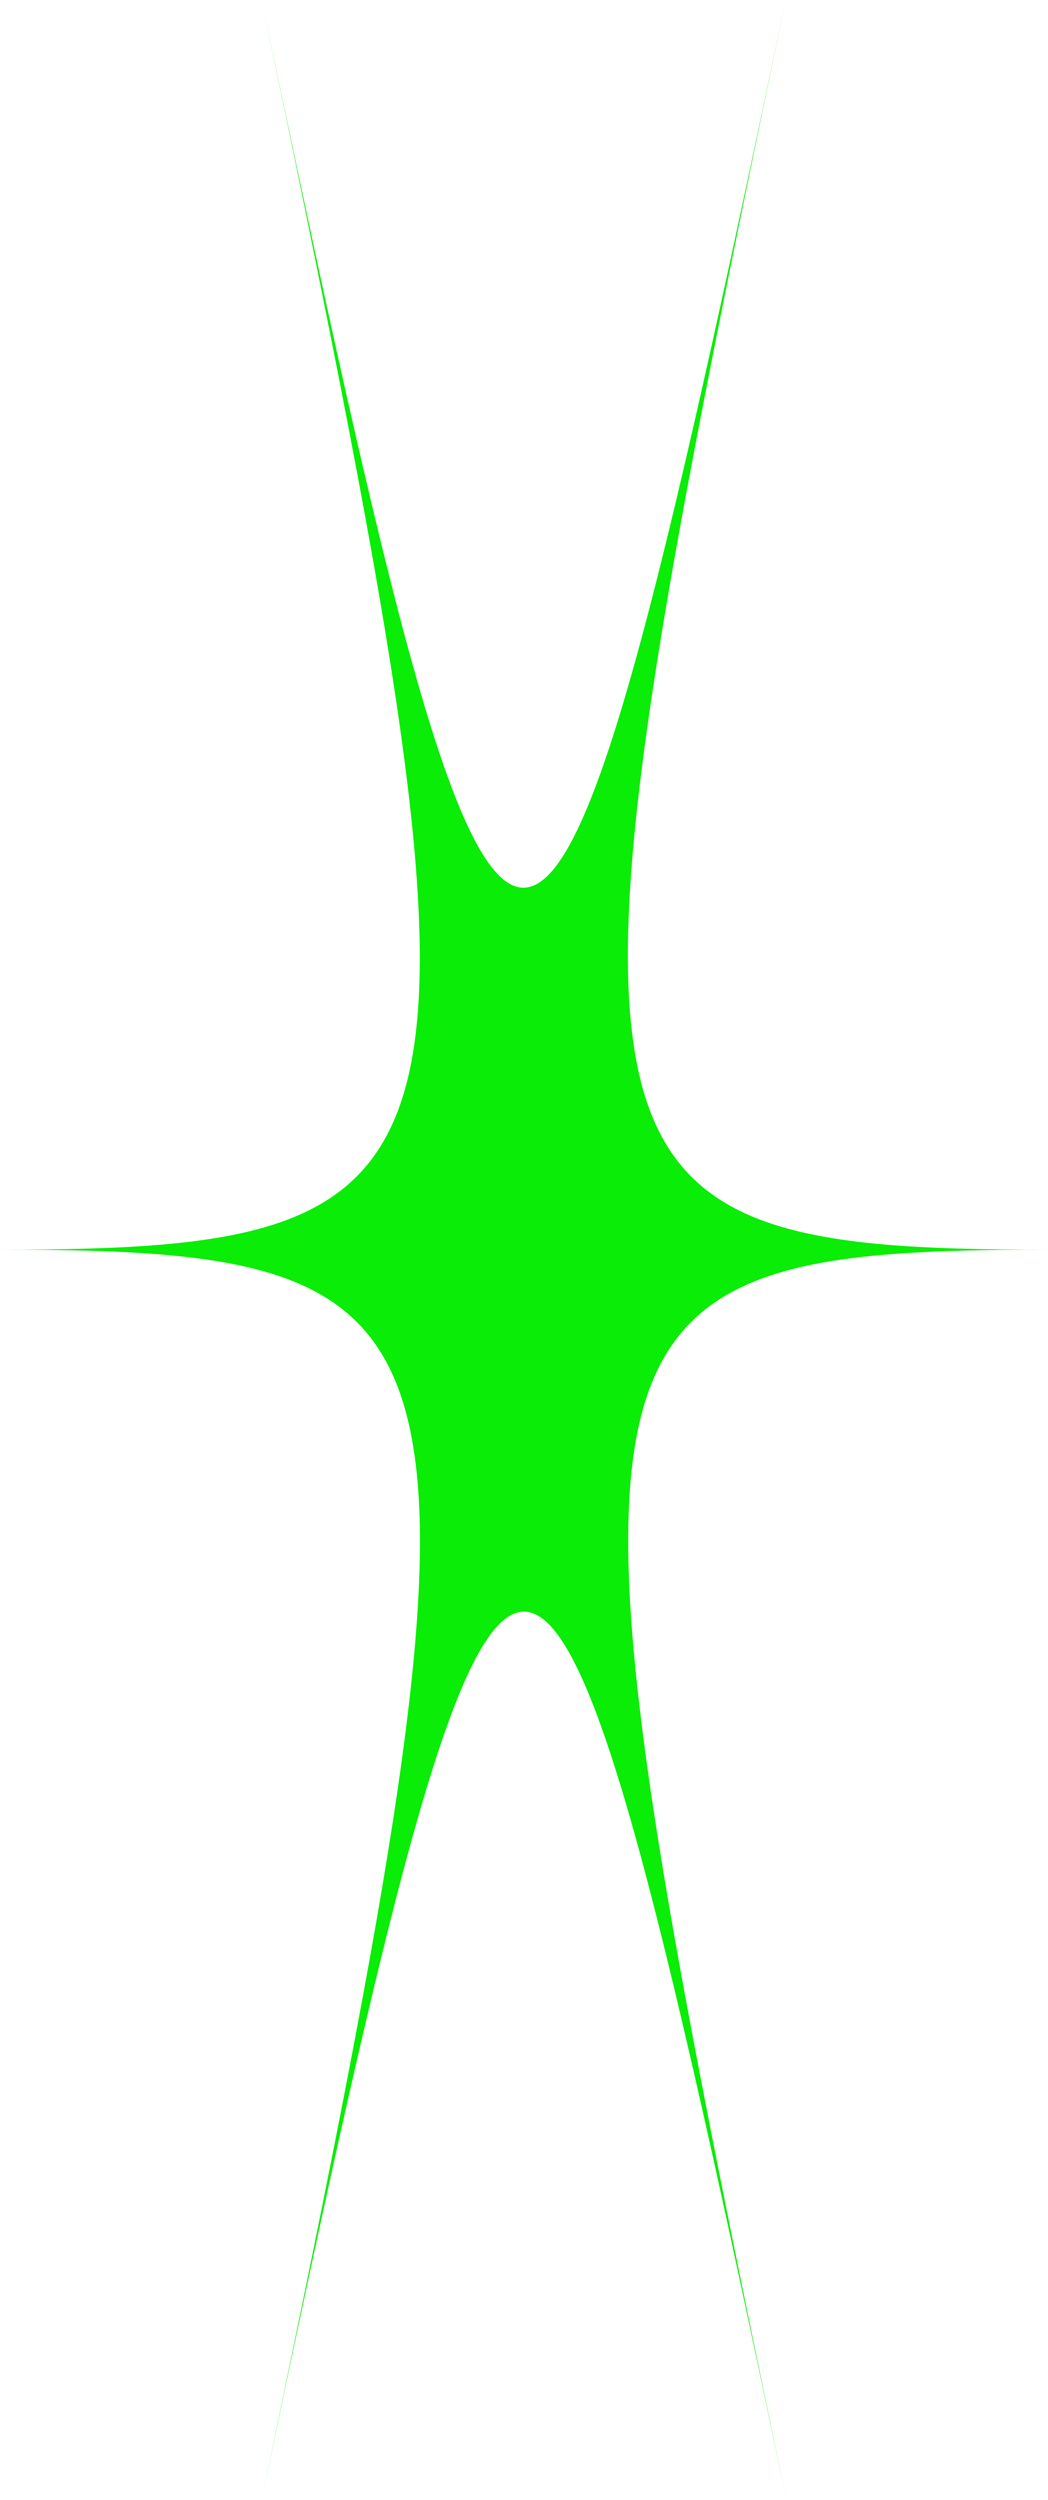 <svg width="104" height="248" viewBox="0 0 104 248" fill="none" xmlns="http://www.w3.org/2000/svg">
<path d="M77.944 0.146C65.619 58.812 58.809 88.067 51.944 88.067C45.078 88.067 38.268 58.812 26 0.146C38.268 58.812 44.121 89.769 40.688 106.022C37.255 122.275 24.593 123.978 0 123.978C25.494 123.978 38.156 125.681 41.026 143.636C43.727 160.354 37.874 191.157 26 247.81C38.325 189.145 45.134 159.889 52 159.889C58.866 159.889 65.675 189.145 78 247.81C64.944 185.43 59.203 154.472 64.043 138.993C68.32 125.371 80.926 123.978 104 123.978C78 123.978 65.338 122.121 62.805 103.081C60.498 86.055 66.351 55.406 77.944 0.146Z" fill="#0AED06"/>
</svg>
